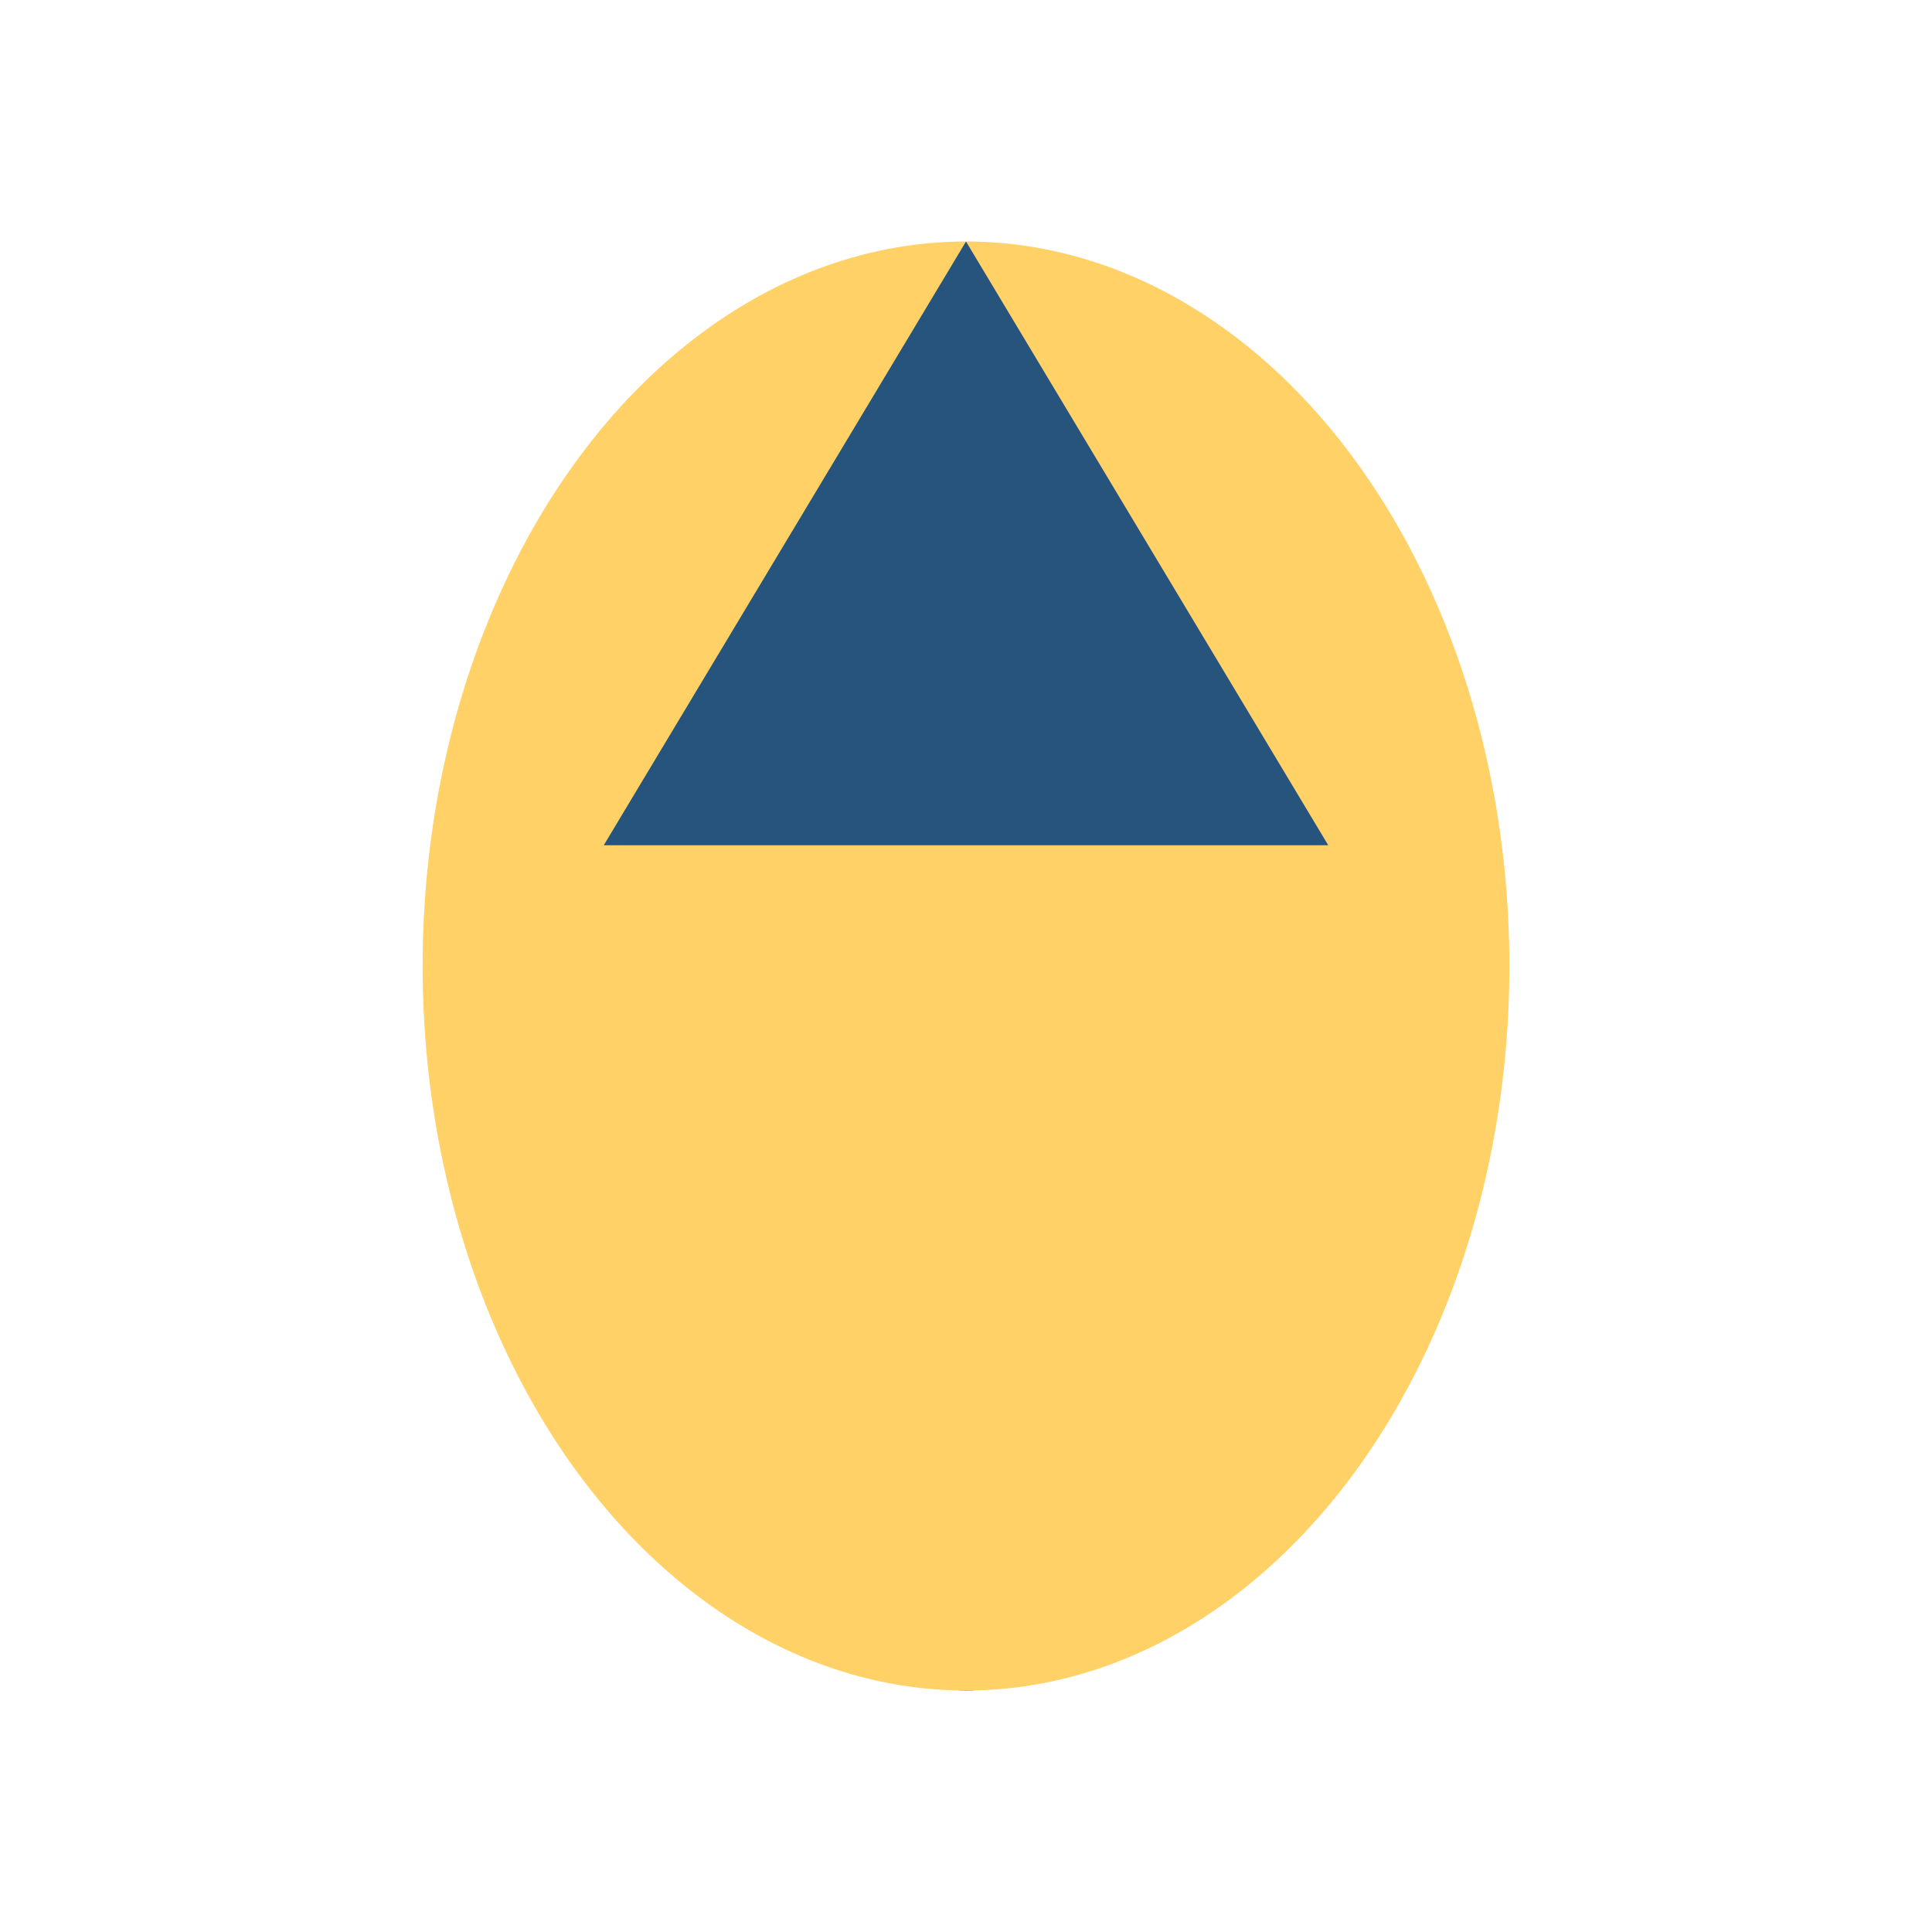 <?xml version="1.0" encoding="UTF-8"?>
<svg xmlns="http://www.w3.org/2000/svg" width="32" height="32" viewBox="0 0 32 32"><rect x="14" y="20" width="4" height="8" rx="2" fill="#26547C"/><ellipse cx="16" cy="16" rx="9" ry="12" fill="#FFD166"/><polygon points="16,4 22,14 10,14" fill="#26547C"/></svg>